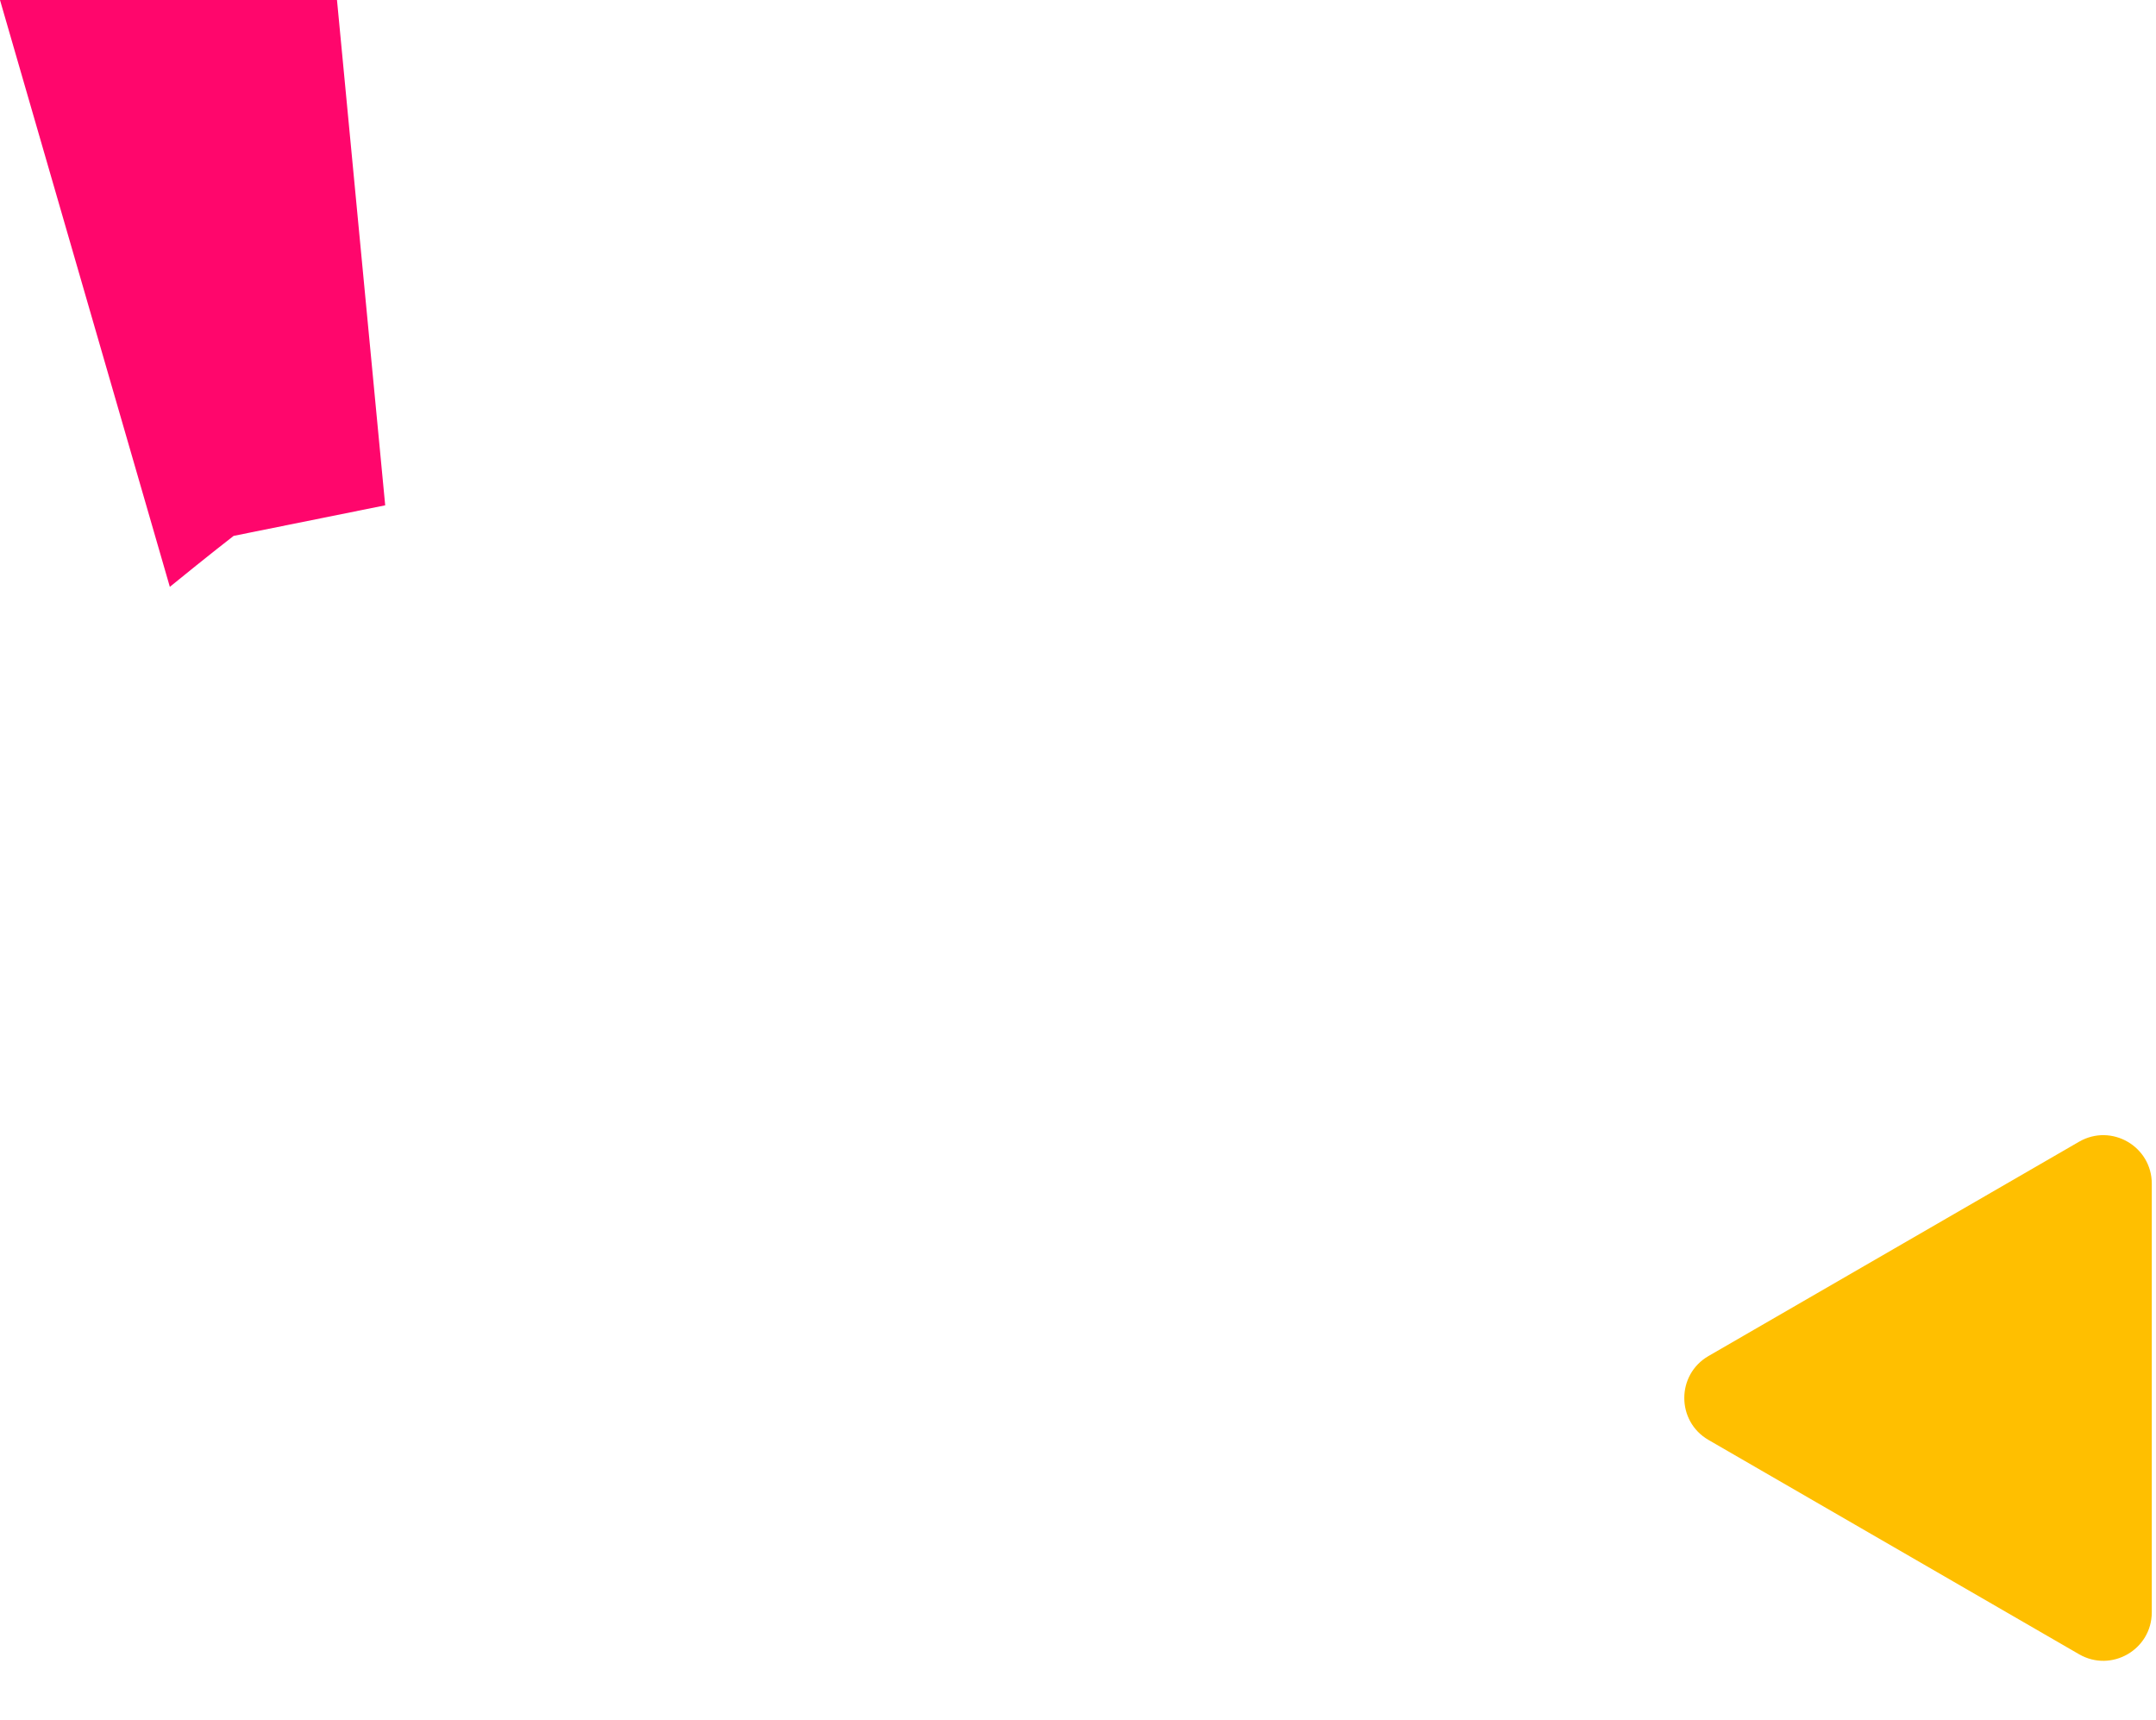 <svg width="89" height="71" viewBox="0 0 89 71" fill="none" xmlns="http://www.w3.org/2000/svg">
    <path d="M15.901 20.855L13.911 0.001L0 0.001L7.011 24.22C8.67 22.868 9.646 22.116 9.646 22.116L15.901 20.855Z" fill="#FF066C"/>
    <path d="M88.826 57.697L88.826 48.852C88.826 47.312 87.159 46.35 85.825 47.12L78.179 51.541L70.527 55.965C69.195 56.735 69.195 58.658 70.527 59.428L78.179 63.852L85.825 68.273C87.159 69.043 88.826 68.081 88.826 66.541L88.826 57.697Z" fill="#FFBF00"/>
</svg>
